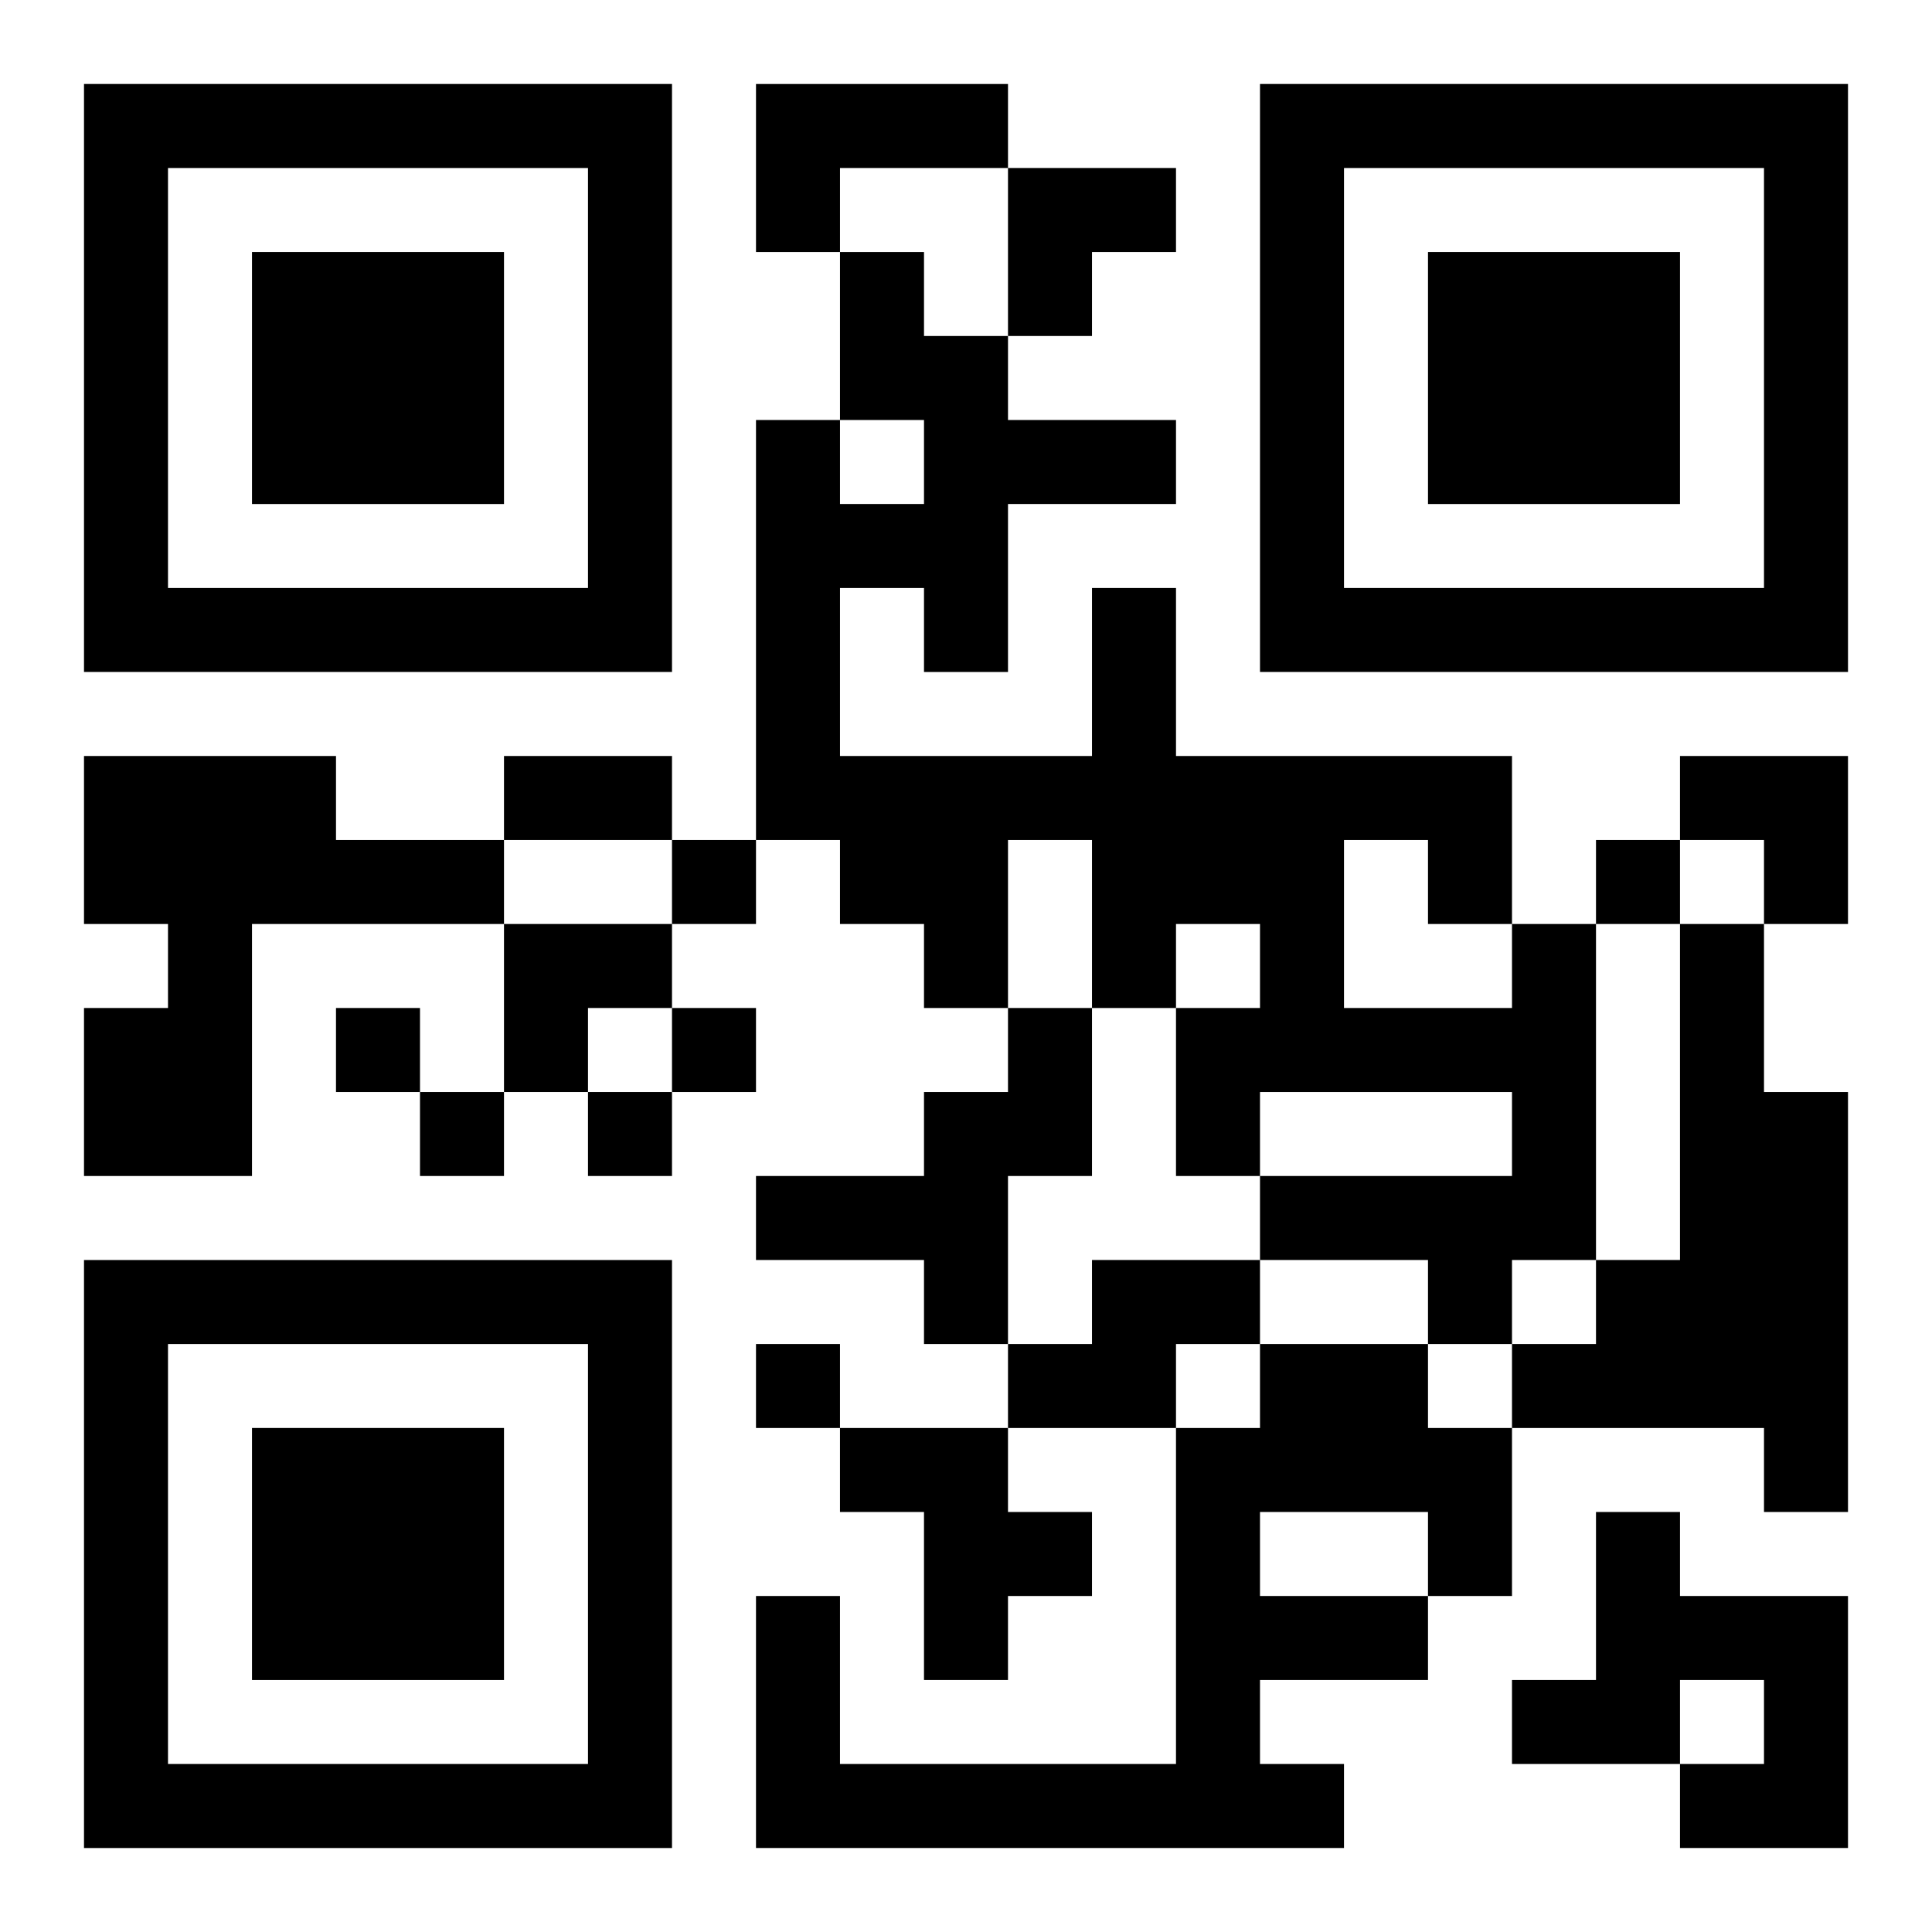 <?xml version="1.0" encoding="UTF-8"?>
<svg width="250" height="250" baseProfile="full" version="1.1" viewBox="-1 -1 23 23" xmlns="http://www.w3.org/2000/svg" xmlns:xlink="http://www.w3.org/1999/xlink"><symbol id="a"><path d="m0 7v7h7v-7h-7zm1 1h5v5h-5v-5zm1 1v3h3v-3h-3z"/></symbol><use y="-7" xlink:href="#a"/><use y="7" xlink:href="#a"/><use x="14" y="-7" xlink:href="#a"/><path d="m8 0h3v1h-2v1h-1v-2m-8 8h3v1h2v1h-3v3h-2v-2h1v-1h-1v-2m17 2h1v4h-1v1h-1v-1h-2v-1h3v-1h-3v1h-1v-2h1v-1h-1v1h-1v-2h-1v2h-1v-1h-1v-1h-1v-5h1v1h1v-1h-1v-2h1v1h1v1h2v1h-2v2h-1v-1h-1v2h3v-2h1v2h4v2m-2-1v2h2v-1h-1v-1h-1m4 1h1v2h1v5h-1v-1h-3v-1h1v-1h1v-4m-8 1h1v2h-1v2h-1v-1h-2v-1h2v-1h1v-1m1 3h2v1h-1v1h-2v-1h1v-1m2 1h2v1h1v2h-1v1h-2v1h1v1h-7v-3h1v2h4v-4h1v-1m0 2v1h2v-1h-2m-5-1h2v1h1v1h-1v1h-1v-2h-1v-1m9 1h1v1h2v3h-2v-1h1v-1h-1v1h-2v-1h1v-2m-11-8v1h1v-1h-1m11 0v1h1v-1h-1m-15 2v1h1v-1h-1m4 0v1h1v-1h-1m-3 1v1h1v-1h-1m2 0v1h1v-1h-1m2 3v1h1v-1h-1m-3-7h2v1h-2v-1m6-7h2v1h-1v1h-1zm8 7h2v2h-1v-1h-1zm-14 2h2v1h-1v1h-1z"/></svg>
